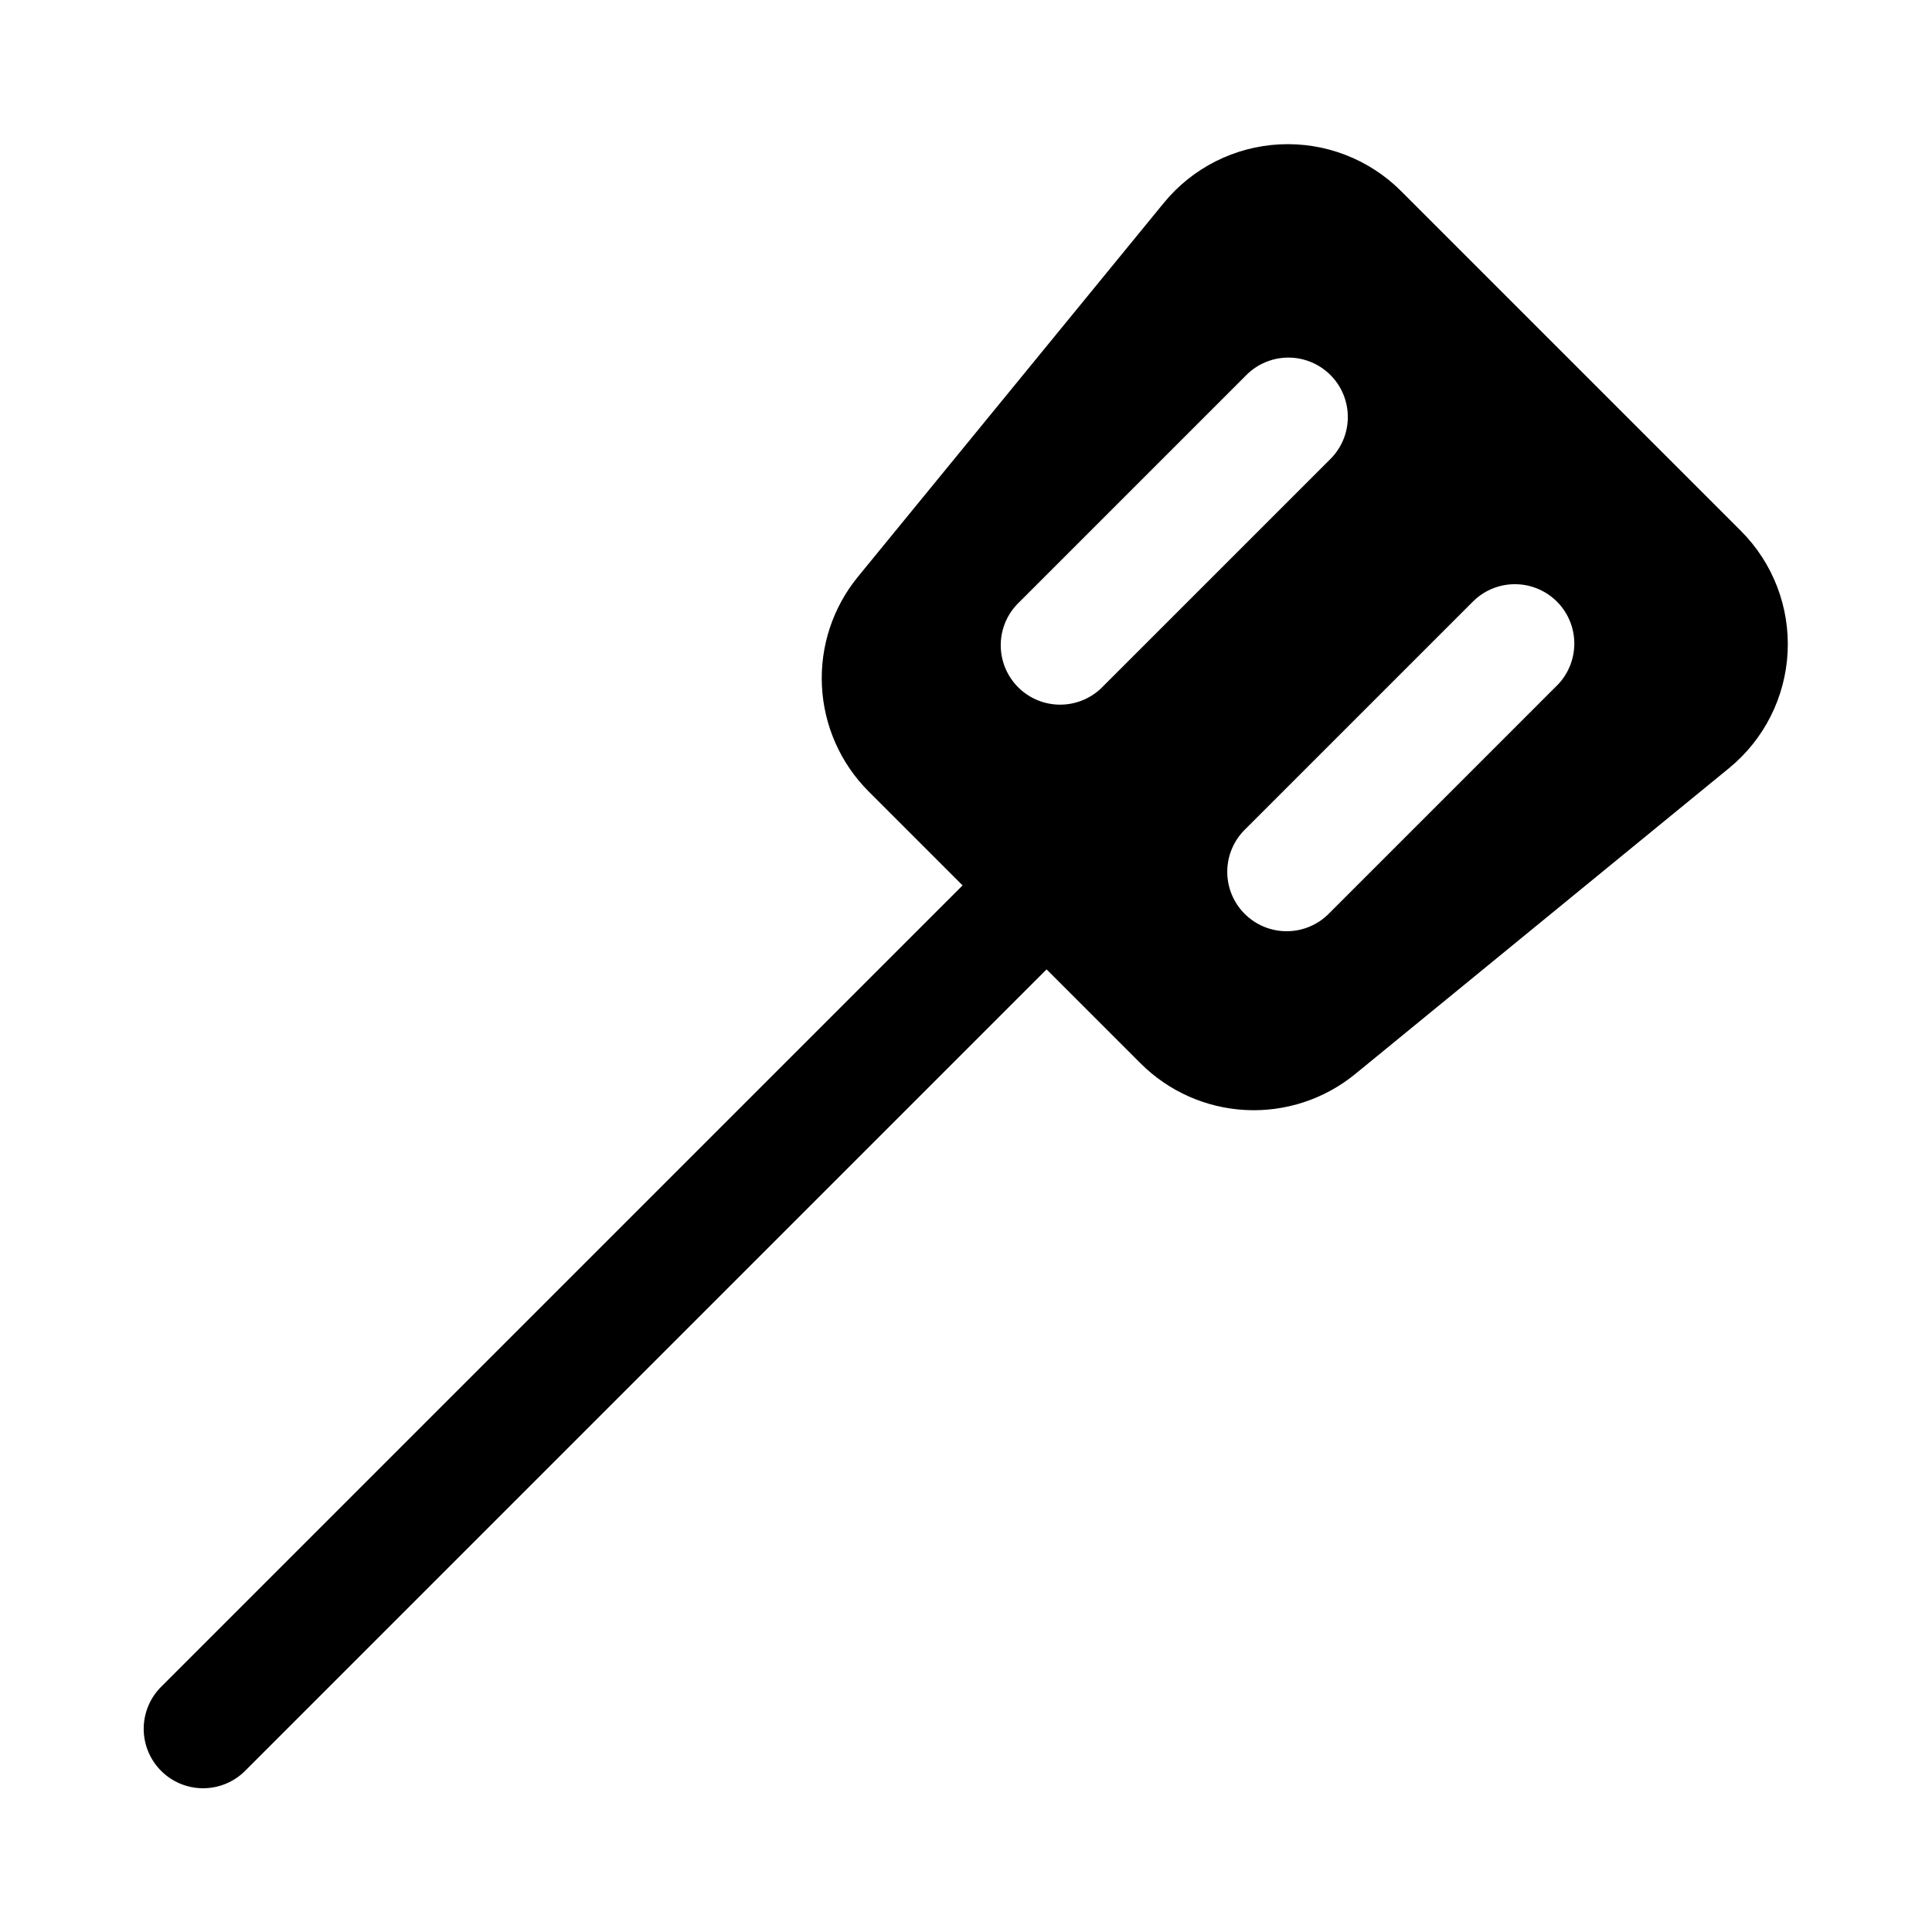 <?xml version="1.0" encoding="UTF-8"?>
<!-- Uploaded to: SVG Repo, www.svgrepo.com, Generator: SVG Repo Mixer Tools -->
<svg fill="#000000" width="800px" height="800px" version="1.1" viewBox="144 144 512 512" xmlns="http://www.w3.org/2000/svg">
 <path d="m515.3 194.64c-8.48-8.48-20.156-12.98-32.137-12.383-11.98 0.598-23.148 6.234-30.742 15.52l-81.055 99.066c-6.668 8.148-10.07 18.484-9.543 29 0.523 10.516 4.934 20.461 12.379 27.906l24.891 24.891-212.28 212.27c-3.004 2.941-4.707 6.965-4.731 11.168-0.02 4.203 1.641 8.242 4.613 11.215 2.973 2.977 7.012 4.637 11.215 4.613 4.207-0.023 8.227-1.727 11.168-4.731l212.28-212.28 24.891 24.891c7.441 7.445 17.387 11.859 27.902 12.383 10.516 0.523 20.852-2.879 29-9.543l99.066-81.059c9.285-7.594 14.922-18.762 15.52-30.742 0.598-11.98-3.902-23.652-12.383-32.133zm-78.93 131.2v0.004c-2.926 3.078-6.969 4.844-11.219 4.898-4.246 0.055-8.332-1.609-11.336-4.613-3-3.004-4.664-7.094-4.606-11.34 0.055-4.246 1.824-8.289 4.906-11.211l60.039-60.039c2.938-3.023 6.961-4.742 11.176-4.773 4.215-0.027 8.266 1.633 11.246 4.613 2.981 2.981 4.644 7.031 4.613 11.246s-1.75 8.242-4.773 11.176zm120.07 0-60.039 60.039c-2.922 3.082-6.965 4.852-11.211 4.906-4.246 0.059-8.336-1.605-11.34-4.606-3.004-3.004-4.668-7.09-4.613-11.336 0.055-4.246 1.82-8.293 4.898-11.215l60.039-60.039c2.938-3.023 6.965-4.742 11.18-4.769 4.215-0.031 8.266 1.629 11.246 4.609 2.981 2.981 4.641 7.031 4.609 11.246-0.031 4.215-1.75 8.242-4.773 11.18z"/>
</svg>